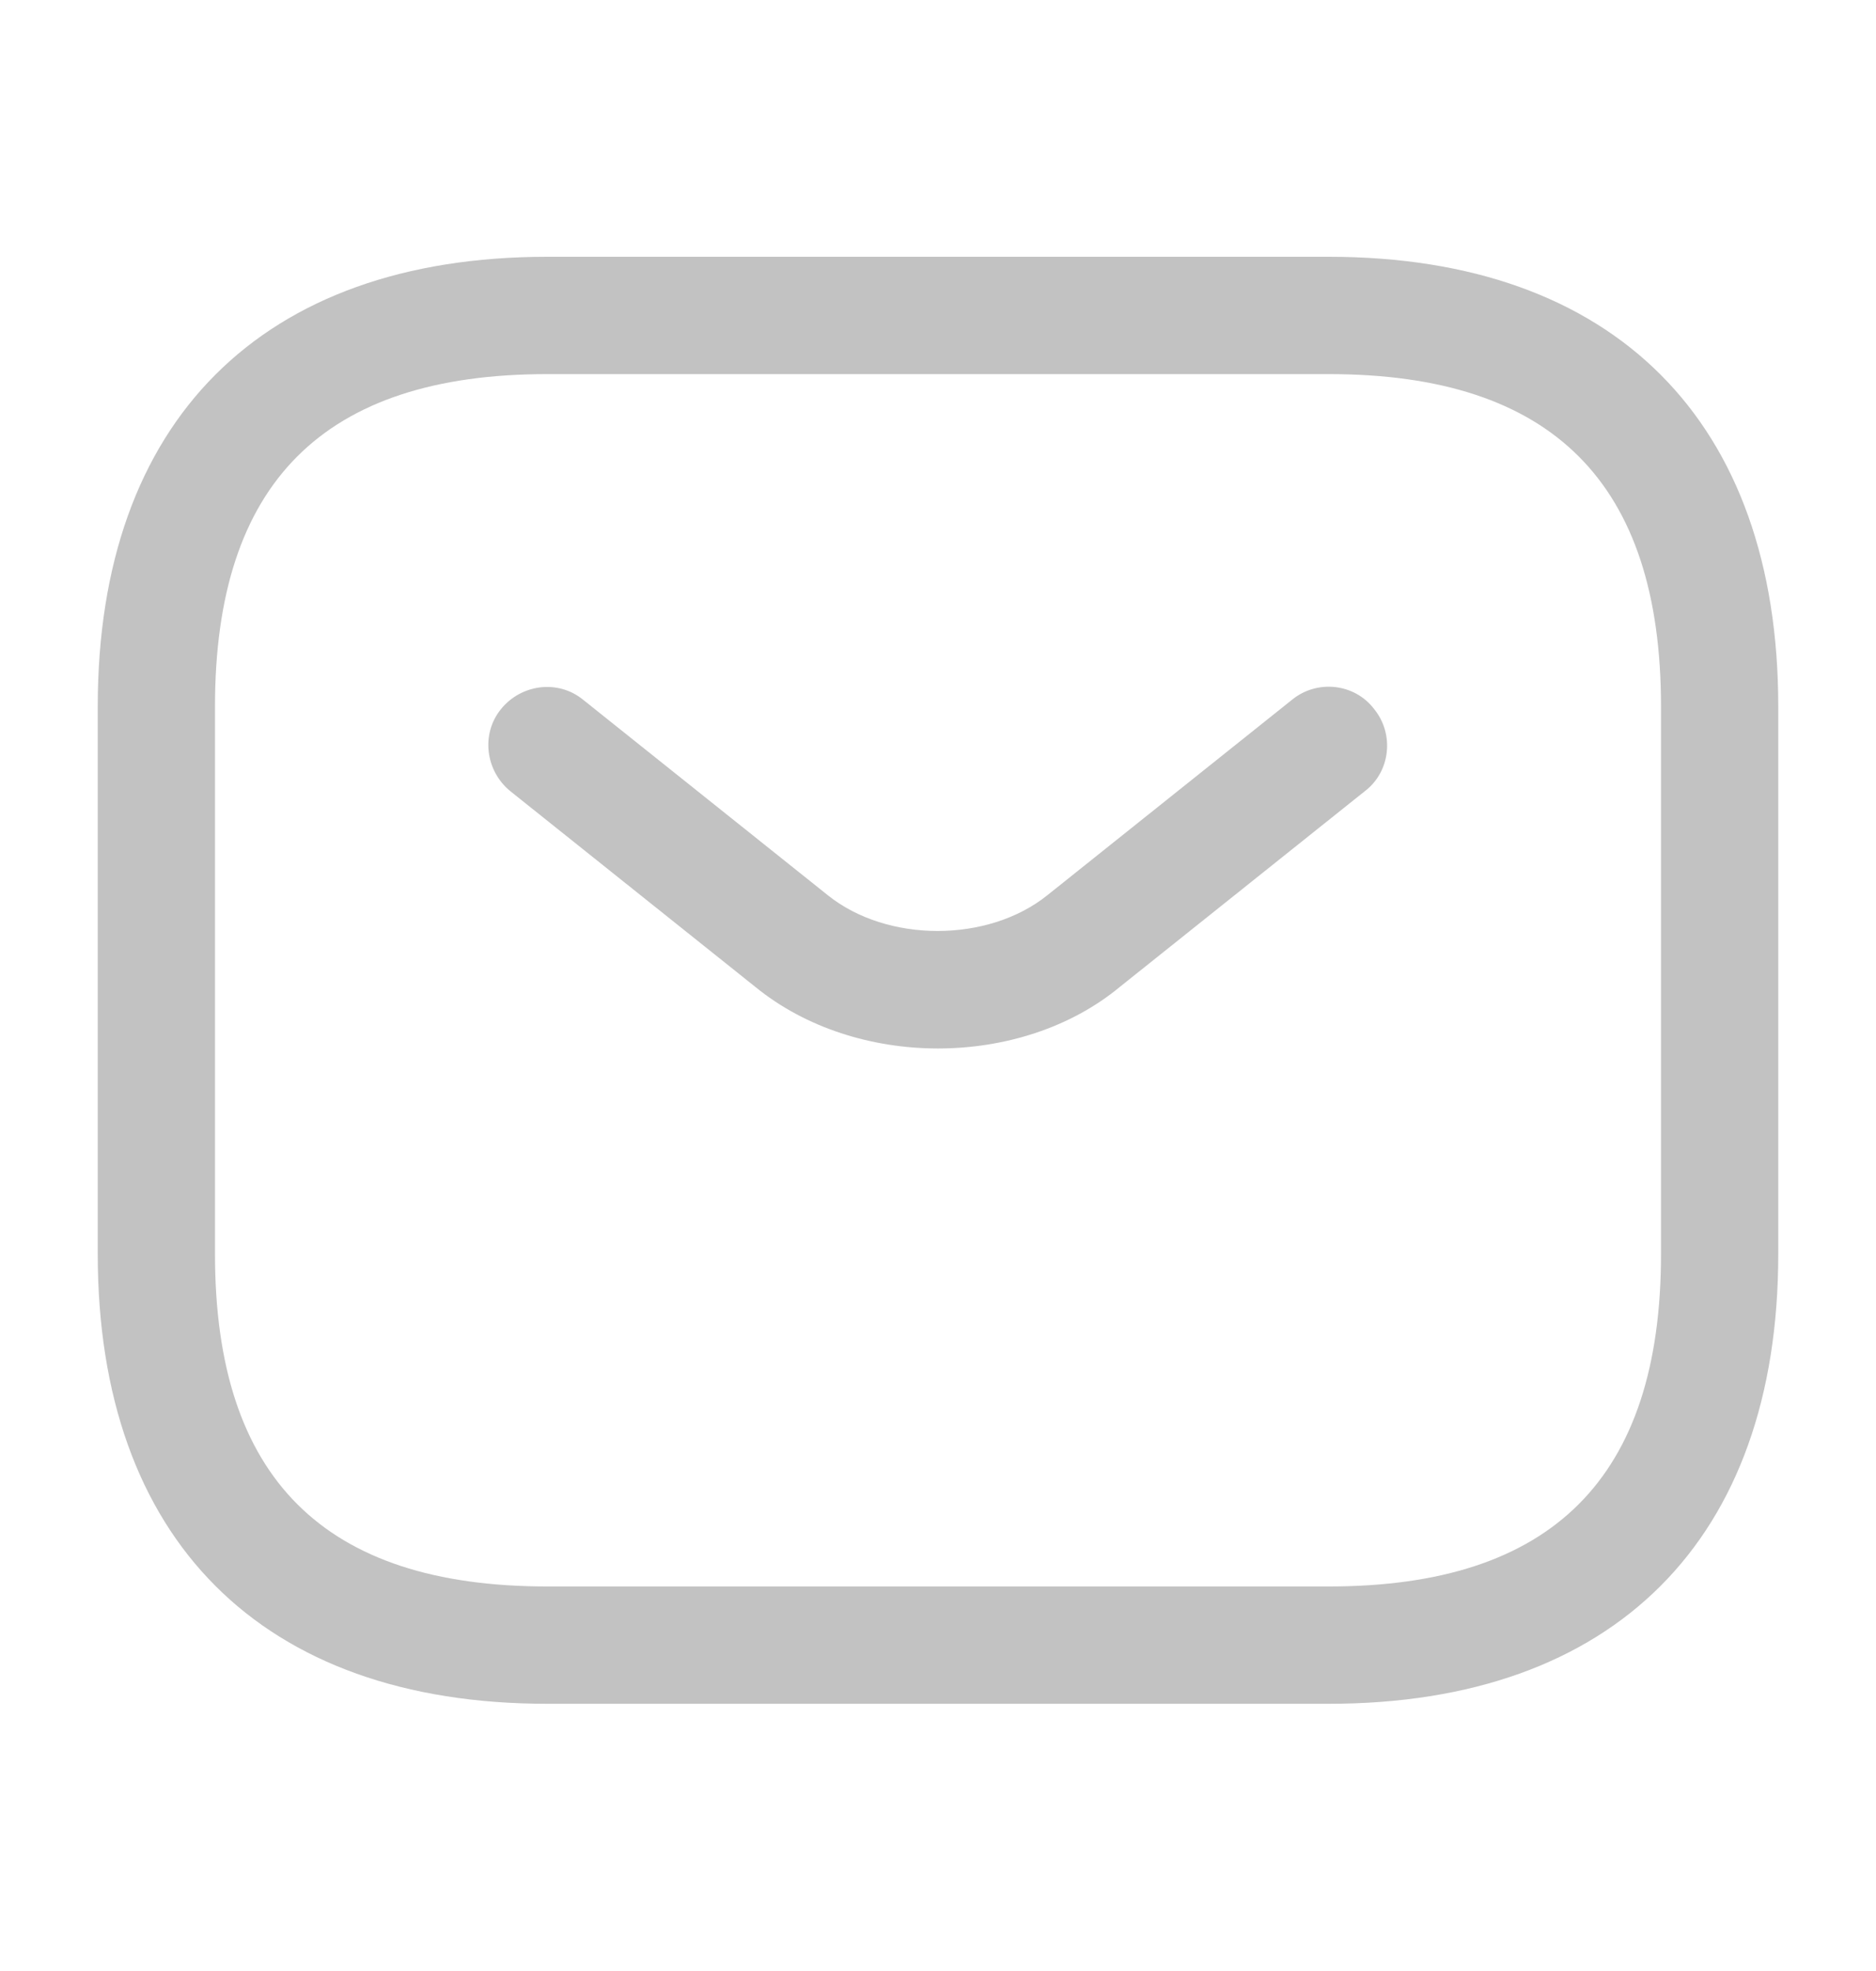 <svg width="20" height="21" viewBox="0 0 20 21" fill="none" xmlns="http://www.w3.org/2000/svg">
<path d="M14.167 18.153H5.833C2.792 18.153 1.042 16.403 1.042 13.361V7.528C1.042 4.486 2.792 2.736 5.833 2.736H14.167C17.208 2.736 18.958 4.486 18.958 7.528V13.361C18.958 16.403 17.208 18.153 14.167 18.153ZM5.833 3.986C3.45 3.986 2.292 5.145 2.292 7.528V13.361C2.292 15.745 3.45 16.903 5.833 16.903H14.167C16.55 16.903 17.708 15.745 17.708 13.361V7.528C17.708 5.145 16.55 3.986 14.167 3.986H5.833Z" fill="#C2C2C2"/>
<path d="M10 11.171C9.3 11.171 8.591 10.955 8.05 10.513L5.441 8.43C5.175 8.213 5.125 7.821 5.341 7.555C5.558 7.288 5.95 7.238 6.216 7.455L8.825 9.538C9.458 10.046 10.533 10.046 11.166 9.538L13.775 7.455C14.041 7.238 14.441 7.28 14.65 7.555C14.866 7.821 14.825 8.221 14.55 8.43L11.941 10.513C11.408 10.955 10.7 11.171 10 11.171Z" fill="#C2C2C2"/>
</svg>
